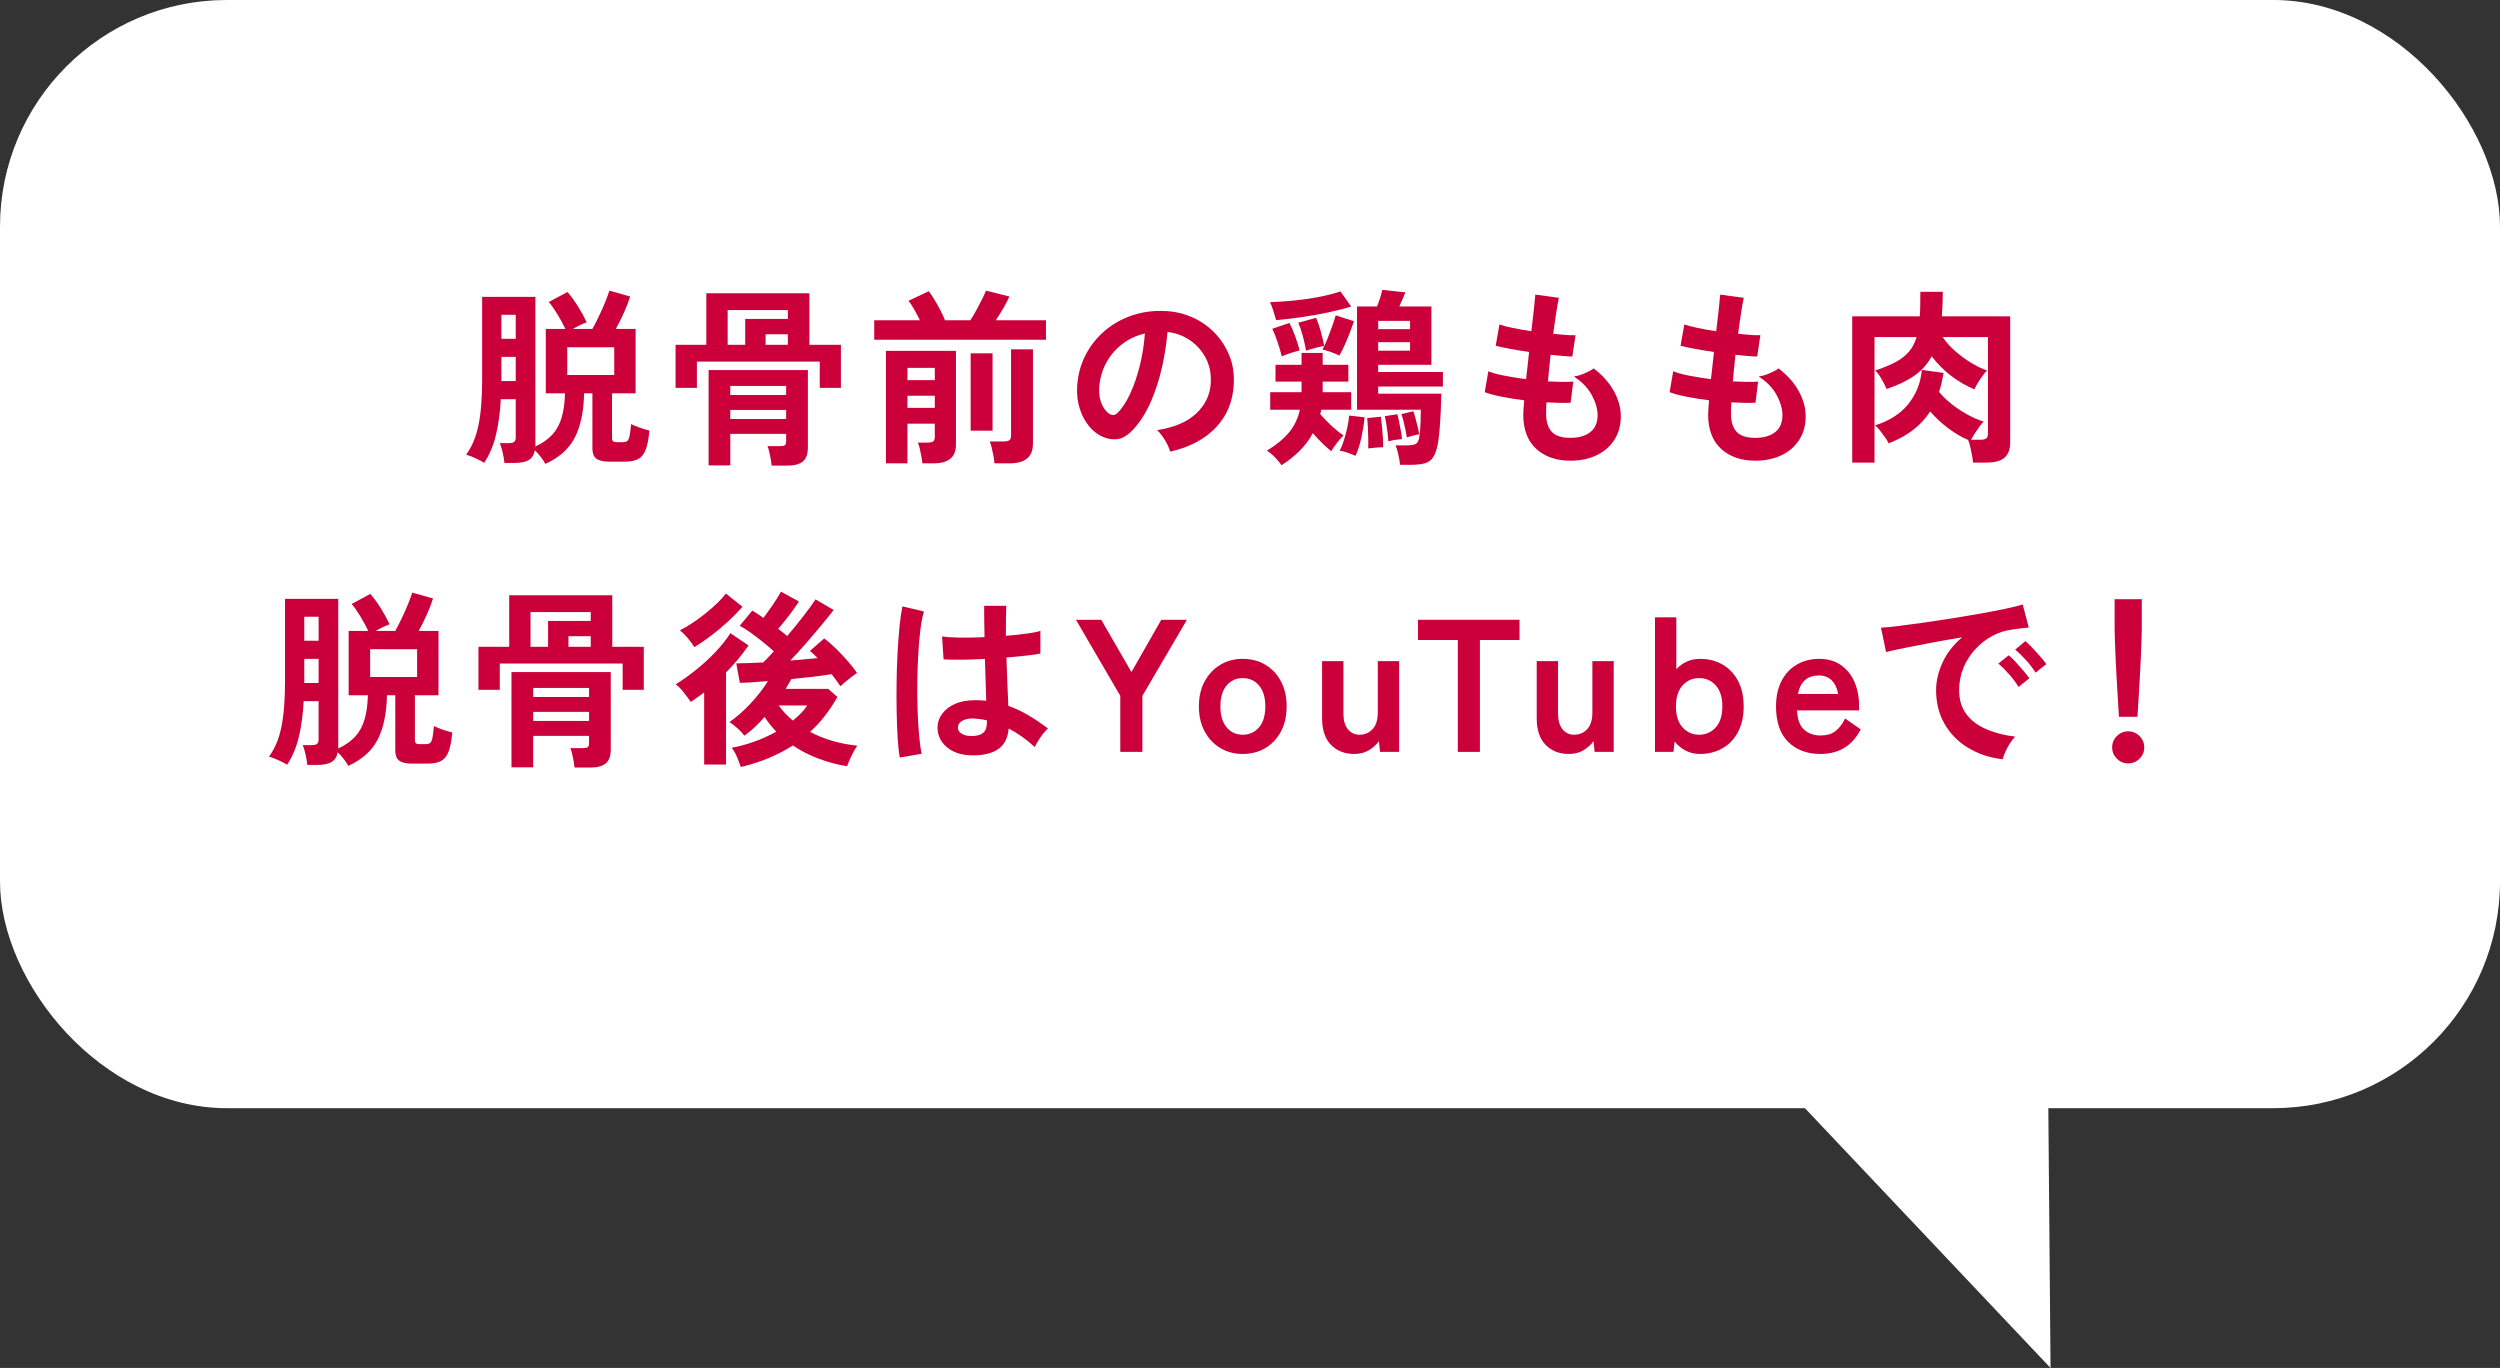 <?xml version="1.0" encoding="UTF-8"?>
<svg id="_レイヤー_2" data-name="レイヤー 2" xmlns="http://www.w3.org/2000/svg" viewBox="0 0 264.935 144.968">
  <rect x="0" y="0" width="264.935" height="144.968" fill="#333333" stroke="none"/>
  <g id="design">
    <g>
      <rect width="264.935" height="117.437" rx="24.03" ry="24.03" transform="translate(264.935 117.437) rotate(180)" style="fill: #fff;"/>
      <polyline points="216.627 65.409 217.304 144.968 181.304 106.89" style="fill: #fff;"/>
      <g>
        <path d="M57.795,49.161c-.106-.213-.264-.454-.47-.72-.207-.267-.424-.507-.65-.72-.08.466-.29.807-.63,1.02-.34.213-.844.32-1.51.32h-1.08c-.027-.307-.087-.67-.181-1.09-.093-.42-.193-.757-.3-1.01h.94c.267,0,.456-.043.57-.13.112-.086.17-.256.17-.51v-4.02h-1.58c-.08,1.453-.257,2.737-.53,3.85s-.684,2.076-1.23,2.89c-.213-.133-.513-.29-.899-.47-.387-.18-.727-.31-1.02-.39.613-.827,1.051-1.867,1.31-3.12.26-1.253.39-2.886.39-4.9v-8.7h5.641v15.86c.76-.36,1.362-.787,1.81-1.28.446-.493.773-1.096.98-1.81.207-.713.323-1.563.351-2.55h-2.04v-6.82h2.08c-.227-.48-.504-.99-.83-1.53-.327-.54-.637-.983-.93-1.33l1.98-1.06c.36.414.727.917,1.101,1.51.373.593.686,1.164.94,1.71-.2.067-.434.164-.7.29-.267.127-.526.263-.779.41h2.079c.2-.36.424-.797.671-1.31.246-.513.473-1.023.68-1.53.206-.506.356-.913.45-1.22l2.199.62c-.146.48-.359,1.037-.64,1.67s-.573,1.223-.88,1.77h2.1v6.82h-2.5v4.74c0,.16.037.273.11.34.073.067.203.1.39.1h.58c.227,0,.397-.037.511-.11.112-.073.199-.247.26-.52.06-.273.116-.703.17-1.29.227.12.533.247.92.38s.727.233,1.02.3c-.079.894-.213,1.577-.399,2.05-.188.473-.453.8-.8.98-.348.18-.801.27-1.36.27h-1.72c-.627,0-1.077-.107-1.351-.32s-.41-.567-.41-1.06v-5.86h-.88c-.04,1.92-.366,3.48-.98,4.68-.613,1.2-1.653,2.133-3.12,2.8ZM53.134,35.901h1.52v-2.54h-1.52v2.54ZM53.134,40.381h1.52v-2.56h-1.52v2.56ZM60.115,39.741h4.979v-2.94h-4.979v2.94Z" style="fill: #cb003b;"/>
        <path d="M71.592,41.101v-4.56h3.26v-5.46h10.921v5.46h3.34v4.56h-2.24v-2.78h-13.021v2.78h-2.26ZM81.773,49.341c-.014-.187-.044-.41-.091-.67-.047-.26-.1-.52-.159-.78-.06-.26-.124-.463-.19-.61h1.34c.24,0,.406-.033.5-.1.094-.066.141-.213.141-.44v-.76h-5.921v3.34h-2.3v-10.1h10.521v8.2c0,.693-.177,1.187-.53,1.48-.353.293-.896.44-1.63.44h-1.68ZM77.113,36.541h1.859v-2.74h4.521v-.94h-6.38v3.68ZM77.392,41.861h5.921v-.96h-5.921v.96ZM77.392,44.401h5.921v-.96h-5.921v.96ZM81.132,36.541h2.36v-1.12h-2.36v1.12Z" style="fill: #cb003b;"/>
        <path d="M92.646,36.001v-2.06h4.84c-.186-.386-.394-.78-.62-1.18s-.427-.693-.6-.88l2.16-1.02c.267.347.566.814.899,1.4.334.587.607,1.147.82,1.68h2.68c.2-.293.407-.636.62-1.03.214-.393.417-.78.61-1.16.193-.38.337-.696.43-.95l2.481.62c-.147.347-.353.75-.62,1.21s-.54.896-.82,1.31h5.32v2.06h-18.2ZM93.886,49.101v-11.92h7.42v9.96c0,1.307-.794,1.96-2.38,1.96h-1.18c-.014-.2-.047-.44-.101-.72-.054-.28-.11-.557-.17-.83-.06-.273-.13-.49-.21-.65h1.06c.267,0,.457-.04.57-.12s.17-.247.17-.5v-1.38h-2.899v4.2h-2.28ZM96.167,40.281h2.899v-1.3h-2.899v1.3ZM96.167,43.221h2.899v-1.28h-2.899v1.28ZM102.866,45.641v-8.2h2.32v8.2h-2.32ZM105.386,49.101c-.014-.213-.047-.467-.101-.76-.053-.293-.113-.584-.18-.87s-.14-.517-.22-.69h1.5c.267,0,.46-.043.58-.13.12-.087.18-.257.18-.51v-9.12h2.32v10c0,1.387-.82,2.08-2.46,2.08h-1.62Z" style="fill: #cb003b;"/>
        <path d="M124.008,47.861c-.054-.213-.153-.467-.3-.76-.147-.293-.317-.577-.51-.85-.194-.273-.384-.497-.57-.67,1.826-.28,3.217-.876,4.17-1.79.953-.913,1.456-1.99,1.51-3.23.054-.986-.127-1.866-.54-2.64s-.977-1.4-1.69-1.88c-.714-.48-1.497-.767-2.351-.86-.106,1.24-.307,2.507-.6,3.8-.294,1.294-.69,2.507-1.19,3.64s-1.109,2.093-1.83,2.88c-.547.587-1.076.927-1.59,1.02-.514.094-1.057.02-1.63-.22-.56-.24-1.054-.62-1.48-1.14-.428-.52-.754-1.137-.981-1.85-.227-.713-.32-1.477-.28-2.29.066-1.213.353-2.323.86-3.33.507-1.006,1.187-1.877,2.04-2.61.854-.733,1.833-1.287,2.939-1.66,1.107-.373,2.287-.527,3.54-.46,1.014.054,1.967.28,2.86.68s1.677.95,2.35,1.65c.674.7,1.193,1.51,1.56,2.43.366.92.517,1.927.45,3.02-.094,1.827-.733,3.357-1.92,4.59-1.188,1.233-2.794,2.077-4.82,2.53ZM117.508,43.821c.146.107.3.16.46.16s.32-.08.48-.24c.479-.48.923-1.16,1.329-2.04.407-.88.747-1.873,1.02-2.98.273-1.106.45-2.233.53-3.38-.92.213-1.737.6-2.45,1.16-.714.56-1.277,1.237-1.69,2.03s-.646,1.664-.7,2.61c-.026.627.057,1.17.25,1.63s.45.81.77,1.05Z" style="fill: #cb003b;"/>
        <path d="M135.811,49.301c-.174-.253-.404-.53-.69-.83-.287-.3-.577-.537-.87-.71.974-.586,1.75-1.223,2.33-1.91.58-.686.97-1.497,1.17-2.43h-3.14v-1.86h3.319v-1.12h-2.76v-1.78h2.76v-1.26h2.24v1.26h2.72v1.78h-2.72v1.12h3.021v1.86h-3.181c-.013.066-.026.14-.04.22-.013.08-.033.16-.06.24.36.427.76.843,1.2,1.25.44.407.859.743,1.26,1.01-.2.2-.43.467-.69.8-.26.334-.463.627-.609.88-.334-.28-.667-.584-1-.91-.334-.327-.647-.663-.94-1.01-.373.693-.843,1.32-1.41,1.88-.566.56-1.203,1.066-1.909,1.52ZM135.231,33.922c-.067-.267-.16-.587-.28-.96-.12-.373-.24-.686-.36-.94.814-.026,1.681-.086,2.601-.18s1.807-.223,2.66-.39c.853-.167,1.586-.356,2.199-.57l1.141,1.6c-.721.227-1.54.437-2.46.63s-1.857.36-2.811.5c-.953.14-1.85.243-2.689.31ZM135.831,37.761c-.106-.453-.253-.957-.44-1.51-.186-.553-.373-1.023-.56-1.41l1.82-.62c.213.414.416.887.609,1.42.193.534.351,1.034.471,1.5-.254.054-.57.144-.95.27-.38.127-.697.244-.95.35ZM138.411,37.161c-.08-.453-.193-.96-.34-1.52-.147-.56-.307-1.04-.48-1.44l1.88-.52c.186.427.353.91.5,1.45s.267,1.044.36,1.51c-.253.054-.57.13-.95.23s-.703.197-.97.29ZM141.951,37.681c-.254-.12-.544-.24-.87-.36-.327-.12-.637-.213-.93-.28.186-.346.366-.736.54-1.17.173-.433.336-.867.489-1.3s.277-.817.37-1.15l1.94.62c-.12.347-.264.74-.43,1.18-.167.44-.348.874-.54,1.3-.193.427-.384.814-.57,1.16ZM143.651,48.301c-.254-.107-.534-.217-.84-.33-.308-.113-.587-.177-.841-.19.16-.307.31-.68.45-1.12.141-.44.26-.893.36-1.36.1-.467.163-.887.19-1.26l1.641.18c-.054.613-.16,1.3-.32,2.06-.16.76-.373,1.433-.64,2.02ZM148.371,49.261c-.027-.293-.087-.65-.18-1.07-.094-.42-.193-.75-.301-.99h1.101c.507,0,.856-.053,1.05-.16.193-.106.316-.36.37-.76.066-.44.11-.933.13-1.48.021-.547.03-1.007.03-1.38h-6.76v-10.94h2.119c.107-.267.214-.563.32-.89s.186-.617.24-.87l2.439.26c-.066.187-.159.417-.279.69s-.24.543-.36.81h3.4v6.18h-5.641v.76h6.86v1.54h-6.86v.76h6.7c-.014.587-.037,1.23-.07,1.93-.033.7-.076,1.363-.13,1.99-.053.627-.12,1.133-.199,1.52-.12.586-.287,1.033-.5,1.34-.214.307-.514.51-.9.61-.387.1-.894.15-1.52.15h-1.06ZM144.991,47.521c.013-.267.017-.603.01-1.01s-.019-.816-.04-1.23c-.019-.413-.043-.74-.07-.98l1.44-.14c.04.253.08.587.12,1,.04.414.073.823.1,1.23.027.407.033.744.021,1.01-.228,0-.504.013-.83.04-.327.027-.577.054-.75.08ZM146.05,34.881h3.38v-.88h-3.38v.88ZM146.05,37.161h3.38v-.9h-3.38v.9ZM147.131,46.761c-.014-.24-.04-.527-.08-.86-.04-.334-.087-.664-.14-.99-.054-.327-.106-.597-.16-.81l1.34-.2c.054.213.113.487.181.82.066.334.13.664.19.99.06.327.097.604.11.83-.254.014-.52.043-.8.09-.28.047-.494.09-.641.13ZM149.09,46.361c-.026-.2-.073-.46-.14-.78-.067-.32-.14-.636-.22-.95s-.153-.564-.221-.75l1.261-.3c.08.2.159.454.239.76s.157.61.231.91c.073.3.123.557.149.77-.173.027-.387.074-.64.14-.253.067-.474.133-.66.2Z" style="fill: #cb003b;"/>
        <path d="M166.426,48.821c-1.494,0-2.697-.414-3.61-1.24s-1.377-2.02-1.39-3.58c0-.186.01-.413.029-.68.021-.267.044-.567.07-.9-.854-.107-1.649-.233-2.39-.38-.74-.146-1.337-.307-1.79-.48l.38-2.22c.4.173.963.33,1.69.47.727.14,1.496.264,2.31.37.053-.467.106-.94.16-1.42.053-.48.106-.967.16-1.46-.733-.106-1.42-.22-2.061-.34-.64-.12-1.133-.227-1.48-.32l.399-2.26c.32.12.787.243,1.4.37.613.127,1.273.244,1.98.35.107-.867.197-1.647.271-2.34s.123-1.206.149-1.54l2.5.34c-.079.36-.173.877-.279,1.55-.107.673-.214,1.43-.32,2.27.48.053.927.093,1.34.12.413.027.753.034,1.02.02l-.34,2.26c-.254,0-.58-.017-.981-.05-.4-.033-.84-.076-1.32-.13-.053.48-.103.954-.149,1.42-.047.467-.09.934-.13,1.4.533.027,1.029.043,1.489.05s.857-.003,1.19-.03l-.28,2.24c-.359.014-.757.017-1.19.01-.434-.006-.891-.023-1.37-.05-.014.227-.023.443-.03.65-.007.207-.01.404-.01.59.013.853.22,1.487.62,1.9.399.414,1.053.62,1.96.62.893,0,1.597-.203,2.109-.61.514-.406.77-1.003.77-1.79,0-.666-.207-1.38-.62-2.14-.413-.76-1.047-1.413-1.9-1.96.373-.053.767-.17,1.181-.35.413-.18.72-.35.92-.51.933.707,1.647,1.507,2.14,2.4.493.894.74,1.78.74,2.66,0,.974-.231,1.813-.69,2.52-.46.707-1.09,1.25-1.89,1.63-.8.38-1.72.57-2.76.57Z" style="fill: #cb003b;"/>
        <path d="M186.017,48.821c-1.494,0-2.697-.414-3.61-1.24s-1.377-2.02-1.39-3.58c0-.186.01-.413.029-.68.021-.267.044-.567.07-.9-.854-.107-1.649-.233-2.39-.38-.74-.146-1.337-.307-1.79-.48l.38-2.22c.4.173.963.33,1.69.47.727.14,1.496.264,2.31.37.053-.467.106-.94.16-1.42.053-.48.106-.967.16-1.46-.733-.106-1.42-.22-2.061-.34-.64-.12-1.133-.227-1.48-.32l.399-2.26c.32.12.787.243,1.4.37.613.127,1.273.244,1.98.35.107-.867.197-1.647.271-2.34s.123-1.206.149-1.54l2.5.34c-.079.36-.173.877-.279,1.55-.107.673-.214,1.43-.32,2.27.48.053.927.093,1.34.12.413.027.753.034,1.02.02l-.34,2.26c-.254,0-.58-.017-.981-.05-.4-.033-.84-.076-1.32-.13-.053.48-.103.954-.149,1.42-.047.467-.09.934-.13,1.4.533.027,1.029.043,1.489.05s.857-.003,1.19-.03l-.28,2.24c-.359.014-.757.017-1.19.01-.434-.006-.891-.023-1.37-.05-.014.227-.023.443-.03.65-.007.207-.01.404-.01.59.013.853.22,1.487.62,1.9.399.414,1.053.62,1.96.62.893,0,1.597-.203,2.109-.61.514-.406.77-1.003.77-1.79,0-.666-.207-1.38-.62-2.14-.413-.76-1.047-1.413-1.9-1.96.373-.053.767-.17,1.181-.35.413-.18.72-.35.92-.51.933.707,1.647,1.507,2.14,2.4.493.894.74,1.78.74,2.66,0,.974-.231,1.813-.69,2.52-.46.707-1.09,1.25-1.89,1.63-.8.38-1.72.57-2.76.57Z" style="fill: #cb003b;"/>
        <path d="M196.286,49.021v-15.5h7.16c.026-.373.043-.776.05-1.21.007-.433.011-.896.011-1.39h2.38c0,.467-.01.92-.03,1.36-.019.44-.043.854-.07,1.24h7.24v13.36c0,.733-.2,1.273-.6,1.62-.4.347-1.034.52-1.9.52h-1.44c-.014-.227-.051-.493-.11-.8-.06-.307-.123-.606-.19-.9-.066-.293-.14-.527-.22-.7-.693-.293-1.397-.707-2.11-1.24-.713-.533-1.35-1.127-1.909-1.78-.467.733-1.06,1.38-1.78,1.94s-1.594,1.04-2.62,1.44c-.08-.173-.207-.383-.38-.63-.174-.247-.353-.49-.54-.73-.186-.24-.36-.42-.52-.54,1.52-.48,2.693-1.233,3.521-2.26.826-1.027,1.307-2.233,1.44-3.62l2.301.32c-.067.36-.137.707-.21,1.04-.074.334-.164.653-.271.96.307.4.72.81,1.24,1.23.519.42,1.083.8,1.69,1.14.607.34,1.203.604,1.79.79-.133.133-.286.32-.46.56-.173.24-.34.483-.5.73-.159.247-.286.457-.38.63h1.02c.279,0,.479-.046.6-.14.12-.093.18-.273.18-.54v-10.2h-4.8c.347.52.79,1.017,1.33,1.49.54.474,1.11.89,1.71,1.25.601.36,1.153.627,1.66.8-.146.147-.314.35-.5.61-.186.26-.356.517-.51.77-.153.253-.264.46-.33.62-.88-.373-1.7-.85-2.46-1.43s-1.447-1.27-2.061-2.07c-.44.814-1.047,1.493-1.819,2.04-.773.547-1.76,1.02-2.96,1.42-.12-.293-.294-.637-.52-1.03-.227-.393-.453-.703-.68-.93.893-.293,1.63-.6,2.21-.92.58-.32,1.043-.69,1.39-1.11.347-.42.606-.923.78-1.51h-4.46v13.3h-2.36Z" style="fill: #cb003b;"/>
        <path d="M36.905,81.161c-.106-.213-.264-.454-.47-.72-.207-.267-.424-.507-.65-.72-.08.466-.29.807-.63,1.02-.34.213-.844.32-1.51.32h-1.08c-.027-.307-.087-.67-.181-1.09-.093-.42-.193-.757-.3-1.01h.94c.267,0,.456-.043.57-.13.112-.086.17-.256.17-.51v-4.02h-1.58c-.08,1.453-.257,2.737-.53,3.85s-.684,2.076-1.23,2.89c-.213-.133-.513-.29-.899-.47-.387-.18-.727-.31-1.02-.39.613-.827,1.051-1.867,1.31-3.12.26-1.253.39-2.886.39-4.9v-8.7h5.641v15.86c.76-.36,1.362-.787,1.81-1.28.446-.493.773-1.096.98-1.81.207-.713.323-1.563.351-2.55h-2.04v-6.82h2.08c-.227-.48-.504-.99-.83-1.53-.327-.54-.637-.983-.93-1.33l1.98-1.06c.36.414.727.917,1.101,1.51.373.593.686,1.164.94,1.71-.2.067-.434.164-.7.29-.267.127-.526.263-.779.41h2.079c.2-.36.424-.797.671-1.31.246-.513.473-1.023.68-1.53.206-.506.356-.913.45-1.22l2.199.62c-.146.48-.359,1.037-.64,1.67s-.573,1.223-.88,1.77h2.1v6.82h-2.5v4.74c0,.16.037.273.11.34.073.067.203.1.39.1h.58c.227,0,.397-.037.511-.11.112-.073.199-.247.26-.52.06-.273.116-.703.17-1.29.227.12.533.247.92.38s.727.233,1.02.3c-.079.894-.213,1.577-.399,2.05-.188.473-.453.8-.8.98-.348.18-.801.27-1.36.27h-1.72c-.627,0-1.077-.107-1.351-.32s-.41-.567-.41-1.06v-5.86h-.88c-.04,1.92-.366,3.48-.98,4.68-.613,1.2-1.653,2.133-3.12,2.8ZM32.245,67.901h1.52v-2.54h-1.52v2.54ZM32.245,72.381h1.52v-2.56h-1.52v2.56ZM39.225,71.741h4.979v-2.94h-4.979v2.94Z" style="fill: #cb003b;"/>
        <path d="M50.703,73.101v-4.56h3.26v-5.46h10.921v5.46h3.34v4.56h-2.24v-2.78h-13.021v2.78h-2.26ZM60.883,81.341c-.014-.187-.044-.41-.091-.67-.047-.26-.1-.52-.159-.78-.06-.26-.124-.463-.19-.61h1.34c.24,0,.406-.033.5-.1.094-.066.141-.213.141-.44v-.76h-5.921v3.34h-2.3v-10.1h10.521v8.2c0,.693-.177,1.187-.53,1.48-.353.293-.896.44-1.63.44h-1.68ZM56.223,68.541h1.859v-2.74h4.521v-.94h-6.38v3.68ZM56.503,73.861h5.921v-.96h-5.921v.96ZM56.503,76.401h5.921v-.96h-5.921v.96ZM60.243,68.541h2.36v-1.12h-2.36v1.12Z" style="fill: #cb003b;"/>
        <path d="M74.623,81.021v-7.64c-.239.173-.477.347-.71.52s-.47.333-.71.48c-.213-.307-.47-.65-.769-1.03s-.577-.656-.83-.83c.693-.426,1.41-.936,2.149-1.53.74-.593,1.431-1.227,2.07-1.9s1.167-1.337,1.58-1.99l1.92,1.3c-.653.96-1.447,1.913-2.38,2.86v9.76h-2.32ZM73.583,68.581c-.16-.267-.383-.573-.67-.92s-.576-.633-.87-.86c.4-.2.841-.457,1.32-.77.48-.313.95-.657,1.41-1.03.46-.373.88-.743,1.26-1.11s.677-.696.89-.99l1.761,1.4c-.44.507-.95,1.027-1.53,1.56s-1.177,1.033-1.79,1.5-1.207.873-1.78,1.22ZM78.503,81.281c-.08-.267-.21-.61-.39-1.03-.18-.42-.37-.756-.57-1.01.761-.133,1.551-.347,2.37-.64.82-.293,1.603-.646,2.351-1.06-.228-.24-.443-.49-.65-.75-.207-.26-.403-.53-.59-.81-.334.387-.684.75-1.05,1.09-.367.34-.731.637-1.09.89-.2-.266-.447-.53-.74-.79-.294-.26-.573-.477-.84-.65.746-.52,1.482-1.167,2.21-1.94.727-.773,1.35-1.573,1.87-2.4-.641.053-1.221.097-1.74.13-.52.034-.934.05-1.24.05l-.38-2.06c.347,0,.767-.01,1.26-.03s1.026-.043,1.601-.07c.146-.146.316-.32.51-.52s.397-.42.609-.66c-.333-.307-.717-.633-1.149-.98-.434-.346-.867-.676-1.3-.99-.434-.314-.824-.557-1.17-.73l1.34-1.62c.186.107.376.227.569.36.193.134.397.273.61.42.32-.426.653-.893,1-1.4.347-.506.633-.966.86-1.38l1.899,1.04c-.279.44-.623.927-1.029,1.46-.407.533-.797,1.013-1.171,1.44.174.133.341.264.5.39.16.127.314.25.46.37.601-.707,1.177-1.417,1.73-2.13.553-.713.977-1.296,1.27-1.75l1.921,1.12c-.348.454-.78.994-1.301,1.62-.519.627-1.066,1.27-1.64,1.93-.573.66-1.127,1.264-1.66,1.81.52-.04,1.026-.083,1.52-.13.493-.046.953-.09,1.38-.13-.28-.293-.554-.546-.82-.76l1.52-1.32c.386.28.803.64,1.25,1.08.446.44.869.89,1.27,1.35s.72.87.96,1.23c-.134.08-.316.21-.55.39-.233.18-.464.364-.69.55-.227.187-.399.34-.519.46-.12-.186-.26-.387-.42-.6-.16-.213-.334-.44-.52-.68-.519.094-1.156.184-1.91.27-.753.087-1.536.17-2.35.25-.094.174-.19.344-.29.51-.1.167-.203.343-.31.53h4.5l.98.86c-.399.707-.84,1.37-1.32,1.99-.479.62-1.007,1.19-1.579,1.71,1.493.787,3.159,1.273,5,1.46-.228.334-.438.707-.631,1.12-.193.413-.343.767-.449,1.06-1.04-.173-2.051-.443-3.03-.81-.981-.367-1.884-.83-2.71-1.39-.773.494-1.617.933-2.53,1.32-.913.386-1.91.707-2.99.96ZM84.023,76.361c.307-.253.59-.51.85-.77.261-.26.483-.537.67-.83h-3.019c.427.6.927,1.133,1.5,1.6Z" style="fill: #cb003b;"/>
        <path d="M95.353,80.281c-.094-.52-.167-1.19-.221-2.01-.053-.82-.09-1.733-.109-2.74-.021-1.007-.023-2.047-.01-3.12.013-1.073.046-2.123.1-3.15.053-1.027.123-1.973.21-2.84s.19-1.587.31-2.16l2.28.54c-.146.467-.27,1.093-.37,1.88-.1.787-.177,1.664-.23,2.63-.054.967-.087,1.963-.101,2.99-.013,1.027-.003,2.023.03,2.99.033.967.087,1.85.16,2.65.073.8.163,1.447.27,1.94l-2.319.4ZM102.773,80.041c-1.04-.053-1.874-.36-2.5-.92-.627-.56-.934-1.253-.92-2.08.013-.506.18-.977.5-1.41.319-.433.772-.78,1.359-1.04.587-.26,1.287-.39,2.101-.39.427,0,.826.02,1.2.06-.014-.586-.034-1.253-.06-2s-.054-1.56-.08-2.44c-.827.053-1.627.084-2.399.09-.773.007-1.434-.003-1.98-.03l-.16-2.44c.493.08,1.144.123,1.95.13s1.656-.01,2.55-.05c-.014-.533-.023-1.076-.03-1.63-.007-.553-.01-1.117-.01-1.69h2.34c-.013.507-.023,1.027-.029,1.56-.007.533-.011,1.073-.011,1.62.801-.067,1.527-.144,2.181-.23.653-.087,1.147-.183,1.48-.29v2.4c-.373.08-.88.153-1.52.22-.641.067-1.334.134-2.08.2.026.974.06,1.903.1,2.79s.073,1.664.101,2.33c.746.267,1.466.607,2.16,1.02.692.413,1.373.874,2.039,1.38-.146.12-.316.303-.51.55-.193.247-.37.5-.529.76-.16.26-.28.477-.36.65-.894-.813-1.813-1.466-2.76-1.96-.094,1.053-.497,1.803-1.21,2.25-.714.447-1.684.643-2.91.59ZM102.953,78.001c.547,0,.957-.11,1.23-.33.273-.22.409-.617.409-1.19v-.14c-.453-.107-.927-.173-1.42-.2-.493-.013-.89.067-1.19.24s-.457.4-.47.68c-.014.28.112.507.38.68.267.173.62.26,1.06.26Z" style="fill: #cb003b;"/>
        <path d="M118.722,79.681v-5.94l-4.699-8.06h2.68l3.2,5.54,3.16-5.54h2.72l-4.72,8.06v5.94h-2.341Z" style="fill: #cb003b;"/>
        <path d="M131.691,79.901c-.88,0-1.67-.21-2.37-.63s-1.254-1.006-1.66-1.76c-.407-.753-.61-1.637-.61-2.65s.203-1.897.61-2.65c.406-.753.96-1.34,1.66-1.76s1.49-.63,2.37-.63c.906,0,1.71.21,2.409.63.7.42,1.25,1.007,1.65,1.76.4.753.6,1.637.6,2.65s-.199,1.897-.6,2.65-.95,1.34-1.65,1.76c-.699.42-1.503.63-2.409.63ZM131.691,77.861c.706,0,1.283-.26,1.73-.78s.67-1.26.67-2.22-.224-1.7-.67-2.22-1.023-.78-1.73-.78c-.693,0-1.261.26-1.7.78-.44.52-.66,1.26-.66,2.22s.22,1.7.66,2.22c.44.52,1.007.78,1.7.78Z" style="fill: #cb003b;"/>
        <path d="M143.507,79.901c-1,0-1.816-.32-2.45-.96-.633-.64-.95-1.586-.95-2.84v-6.04h2.261v5.54c0,.733.156,1.294.47,1.68s.723.58,1.23.58c.573,0,1.04-.2,1.4-.6s.54-.987.54-1.76v-5.44h2.26v9.62h-2.019l-.12-1.14c-.254.36-.6.677-1.04.95s-.967.41-1.58.41Z" style="fill: #cb003b;"/>
        <path d="M154.49,79.681v-11.86h-4.221v-2.14h10.761v2.14h-4.2v11.86h-2.34Z" style="fill: #cb003b;"/>
        <path d="M166.251,79.901c-1,0-1.816-.32-2.45-.96-.633-.64-.95-1.586-.95-2.84v-6.04h2.261v5.54c0,.733.156,1.294.47,1.68s.723.58,1.23.58c.573,0,1.04-.2,1.4-.6s.54-.987.54-1.76v-5.44h2.26v9.62h-2.019l-.12-1.14c-.254.36-.6.677-1.04.95s-.967.41-1.58.41Z" style="fill: #cb003b;"/>
        <path d="M180.146,79.901c-.547,0-1.047-.117-1.5-.35-.454-.233-.848-.557-1.181-.97l-.12,1.1h-1.96v-14.26h2.261v5.5c.319-.347.692-.617,1.119-.81s.887-.29,1.381-.29c.893,0,1.69.2,2.39.6.7.4,1.25.977,1.649,1.73.4.753.601,1.657.601,2.71s-.2,1.956-.601,2.71c-.399.753-.949,1.33-1.649,1.73s-1.497.6-2.39.6ZM180.066,77.861c.706,0,1.293-.26,1.76-.78s.7-1.26.7-2.22-.233-1.7-.7-2.22-1.054-.78-1.76-.78c-.707,0-1.294.26-1.761.78s-.699,1.26-.699,2.22.232,1.7.699,2.22,1.054.78,1.761.78Z" style="fill: #cb003b;"/>
        <path d="M192.912,79.901c-1.4,0-2.533-.423-3.4-1.27-.866-.847-1.3-2.103-1.3-3.77,0-1.04.193-1.937.58-2.69s.927-1.333,1.62-1.74,1.486-.61,2.38-.61,1.653.217,2.28.65c.627.434,1.106,1.023,1.44,1.77.334.747.5,1.587.5,2.52v.52h-6.579c.053.96.306,1.644.76,2.05.453.407,1.04.61,1.76.61.627,0,1.14-.15,1.54-.45.4-.3.746-.75,1.04-1.35l1.66,1.16c-.493.92-1.097,1.583-1.81,1.99-.713.407-1.536.61-2.47.61ZM190.532,73.541h4.26c-.106-.626-.337-1.11-.69-1.45-.353-.34-.804-.51-1.351-.51-.587,0-1.069.16-1.45.48-.38.32-.637.814-.769,1.48Z" style="fill: #cb003b;"/>
        <path d="M212.236,80.461c-1.387-.16-2.613-.567-3.68-1.22-1.067-.653-1.897-1.5-2.49-2.54-.594-1.04-.891-2.227-.891-3.56,0-.96.231-1.94.69-2.94s1.15-1.887,2.07-2.66c-1.067.173-2.13.36-3.19.56-1.06.2-2.019.387-2.88.56s-1.523.32-1.99.44l-.54-2.58c.44-.026,1.051-.086,1.83-.18.78-.093,1.66-.21,2.641-.35.98-.14,1.993-.293,3.04-.46,1.046-.167,2.06-.336,3.04-.51.98-.173,1.859-.343,2.64-.51.78-.167,1.39-.316,1.83-.45l.64,2.44c-.213.014-.47.04-.769.08-.301.04-.637.087-1.011.14-.733.093-1.433.32-2.1.68-.667.36-1.264.827-1.79,1.4s-.943,1.227-1.25,1.96-.46,1.527-.46,2.38c0,1.027.26,1.88.78,2.56.519.68,1.23,1.21,2.13,1.59.899.38,1.91.637,3.03.77-.2.2-.394.45-.58.75-.188.3-.348.6-.48.9-.133.3-.22.55-.26.75ZM213.916,72.801c-.253-.427-.587-.873-1-1.34-.413-.466-.793-.846-1.14-1.14l1.1-.88c.2.16.44.394.721.7.279.307.556.62.829.94.273.32.483.587.631.8l-1.141.92ZM215.715,71.281c-.253-.413-.59-.853-1.01-1.32-.42-.466-.804-.84-1.149-1.12l1.08-.9c.199.16.442.394.73.7.286.307.57.617.85.93.28.314.493.584.641.81l-1.141.9Z" style="fill: #cb003b;"/>
        <path d="M225.534,80.901c-.467,0-.867-.167-1.2-.5-.333-.334-.5-.733-.5-1.2s.167-.867.5-1.2c.333-.333.733-.5,1.2-.5s.866.167,1.2.5c.333.334.5.733.5,1.2s-.167.867-.5,1.2c-.334.333-.733.5-1.2.5ZM224.553,75.961c-.026-.413-.06-.957-.1-1.63-.04-.673-.083-1.4-.13-2.18-.047-.78-.087-1.547-.12-2.3-.033-.753-.06-1.42-.08-2-.019-.58-.03-.997-.03-1.25v-3.1h2.881v3.1c0,.253-.011.67-.03,1.25-.021.58-.047,1.247-.08,2-.033.753-.073,1.52-.12,2.3-.047.78-.09,1.507-.13,2.18-.04.673-.073,1.217-.1,1.63h-1.961Z" style="fill: #cb003b;"/>
      </g>
    </g>
  </g>
</svg>